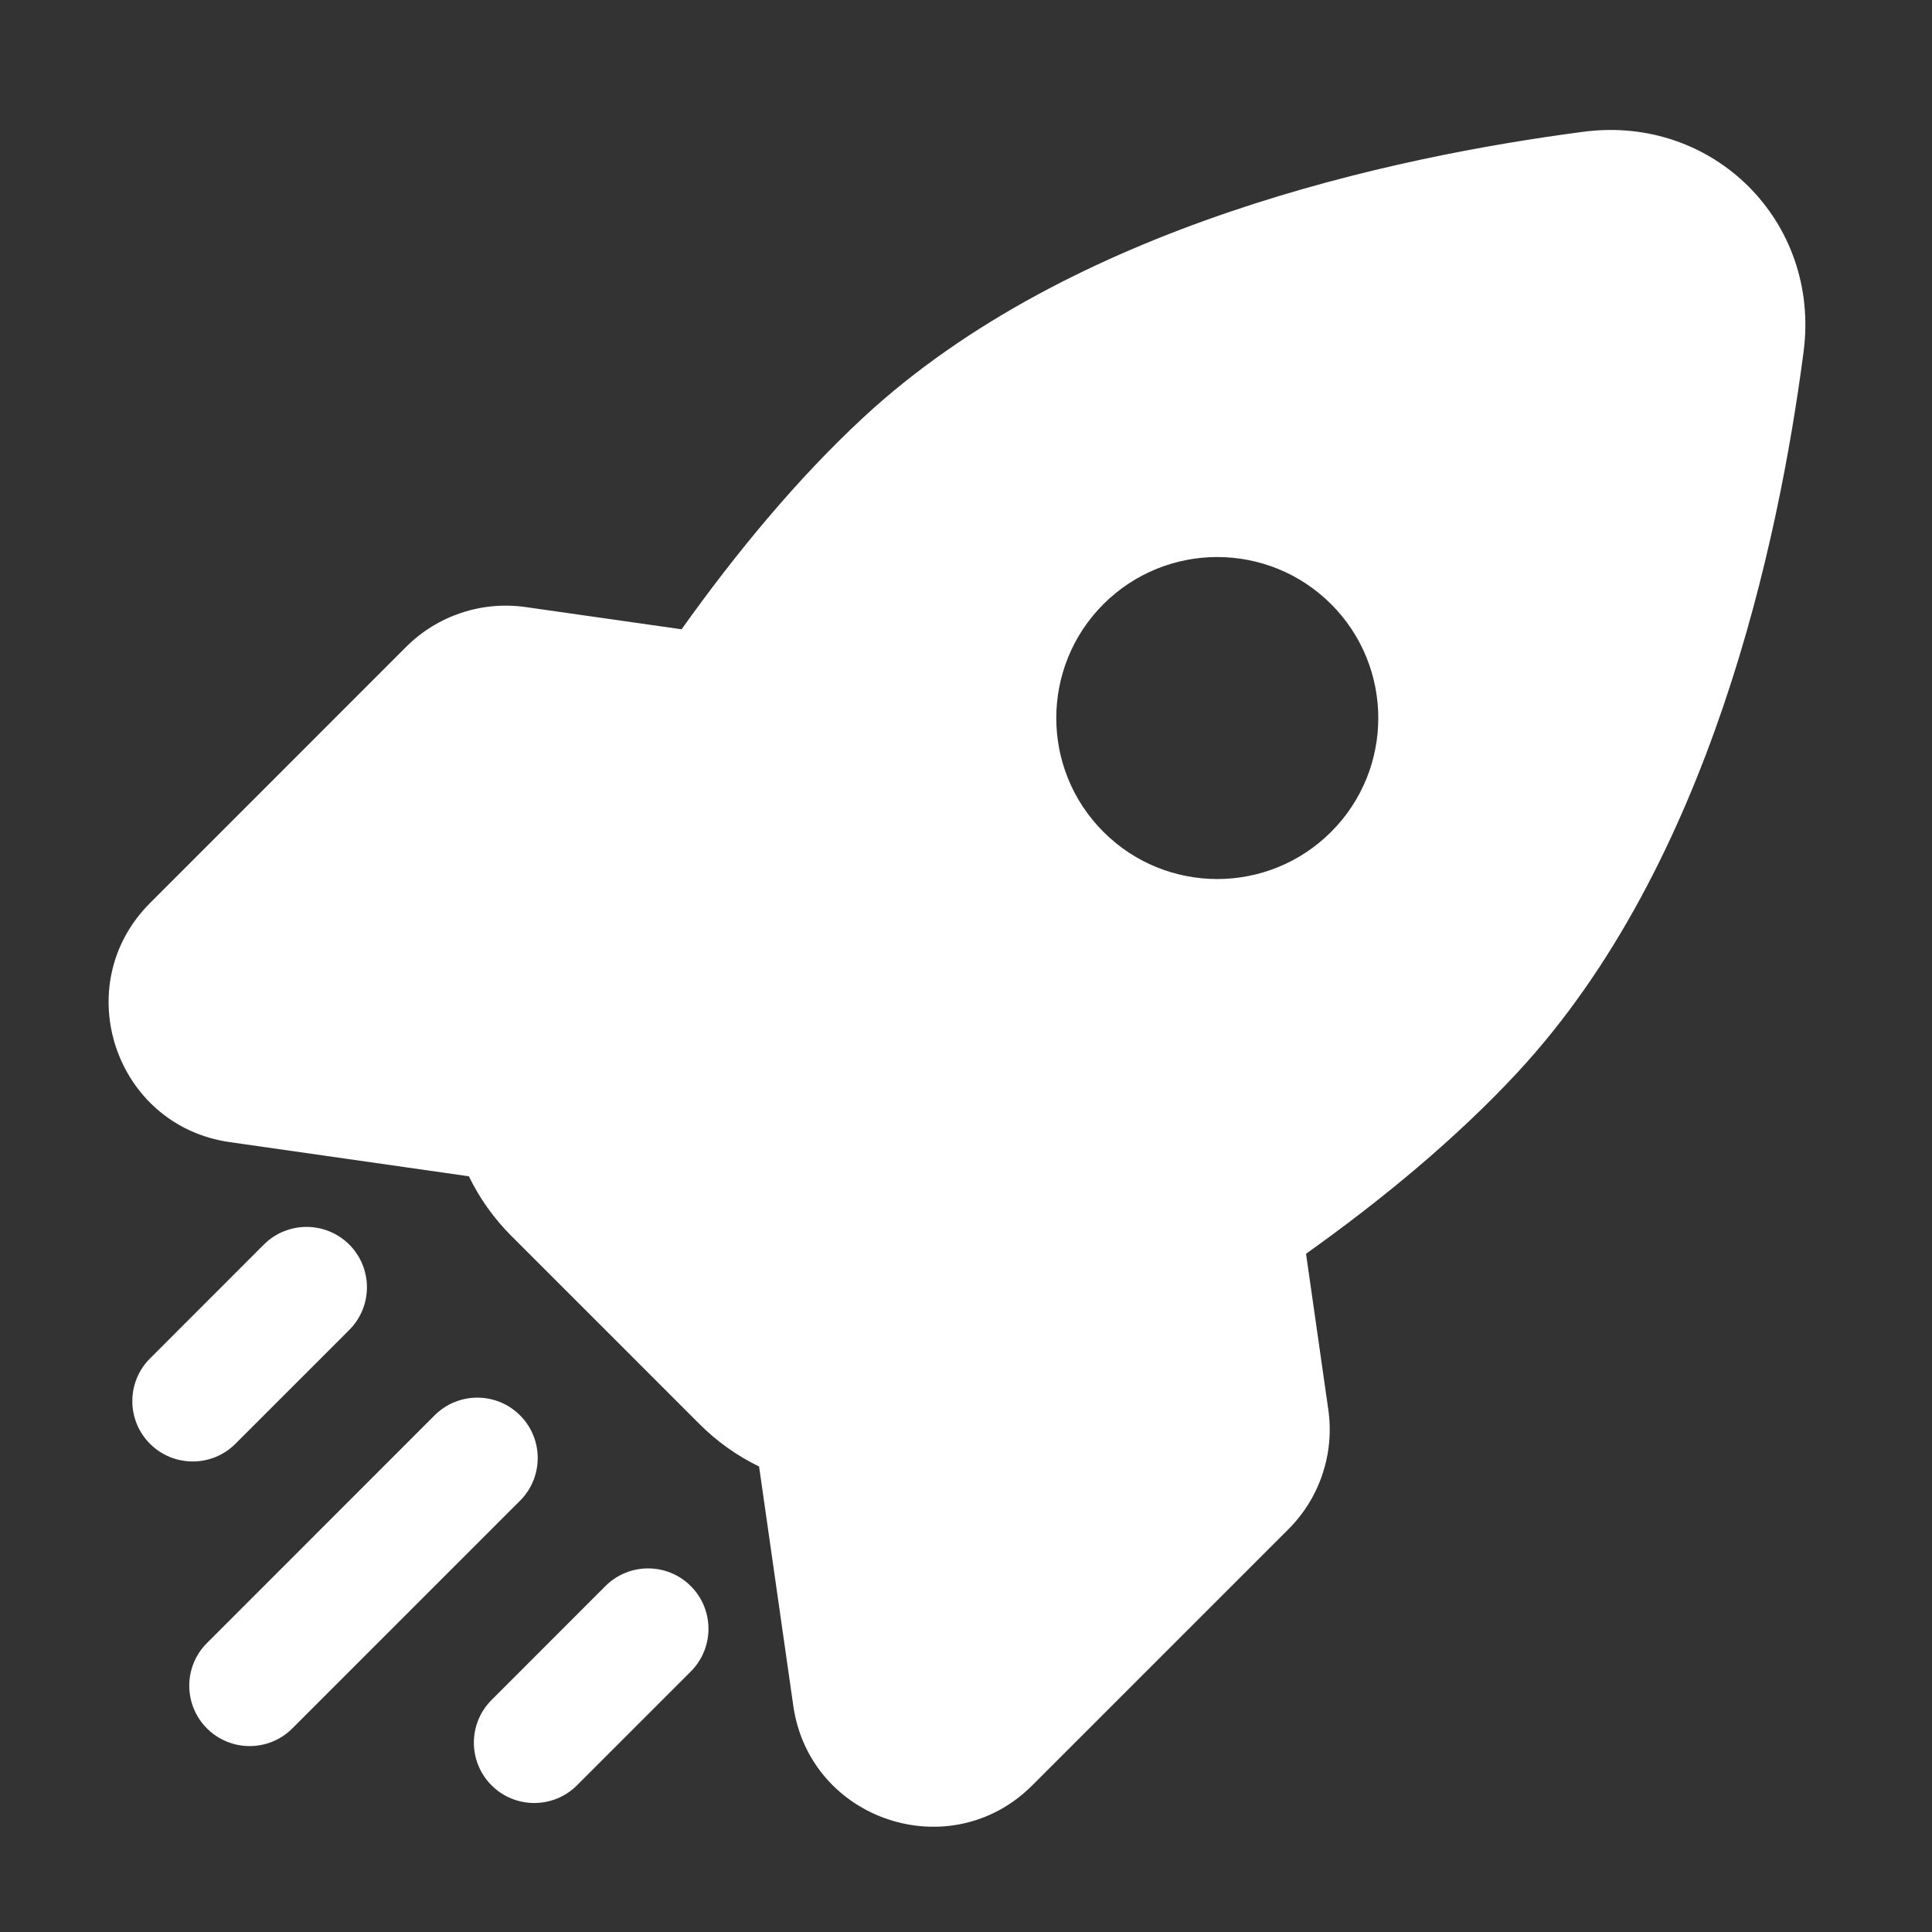 <?xml version="1.0" encoding="UTF-8"?> <svg xmlns="http://www.w3.org/2000/svg" width="32" height="32" viewBox="0 0 32 32" fill="none"><rect x="0" y="0" width="32" height="32" fill="#333333" stroke="none"/><path fill-rule="evenodd" clip-rule="evenodd" d="M26.23 2.182C28.381 1.901 30.155 3.674 29.873 5.826C29.462 8.971 28.332 14.315 25.138 17.759C24.122 18.854 22.895 19.867 21.632 20.766L22.001 23.348C22.105 24.075 21.86 24.809 21.341 25.328L17.098 29.571C15.739 30.93 13.411 30.154 13.139 28.251L12.573 24.291L12.575 24.291C12.213 24.116 11.878 23.879 11.586 23.587L8.468 20.469C8.176 20.177 7.94 19.842 7.765 19.481L7.765 19.483L3.805 18.917C1.901 18.645 1.125 16.317 2.485 14.957L6.727 10.714C7.247 10.195 7.98 9.951 8.707 10.055L11.289 10.423C12.189 9.161 13.201 7.933 14.297 6.917C17.741 3.723 23.084 2.594 26.23 2.182ZM5.785 20.614C6.175 21.005 6.175 21.638 5.785 22.028L3.899 23.914C3.509 24.304 2.875 24.304 2.485 23.914C2.094 23.523 2.094 22.89 2.485 22.5L4.37 20.614C4.761 20.224 5.394 20.224 5.785 20.614ZM8.613 23.442C9.004 23.833 9.004 24.466 8.613 24.857L4.842 28.628C4.451 29.018 3.818 29.018 3.428 28.628C3.037 28.237 3.037 27.604 3.428 27.214L7.199 23.442C7.589 23.052 8.223 23.052 8.613 23.442ZM11.442 26.271C11.832 26.661 11.832 27.294 11.442 27.685L9.556 29.571C9.165 29.961 8.532 29.961 8.142 29.571C7.751 29.18 7.751 28.547 8.142 28.157L10.027 26.271C10.418 25.88 11.051 25.88 11.442 26.271ZM18.276 13.778C17.235 12.737 17.235 11.049 18.276 10.007C19.318 8.966 21.006 8.966 22.048 10.007C23.089 11.049 23.089 12.737 22.048 13.778C21.006 14.82 19.318 14.82 18.276 13.778Z" fill="white"></path></svg> 
